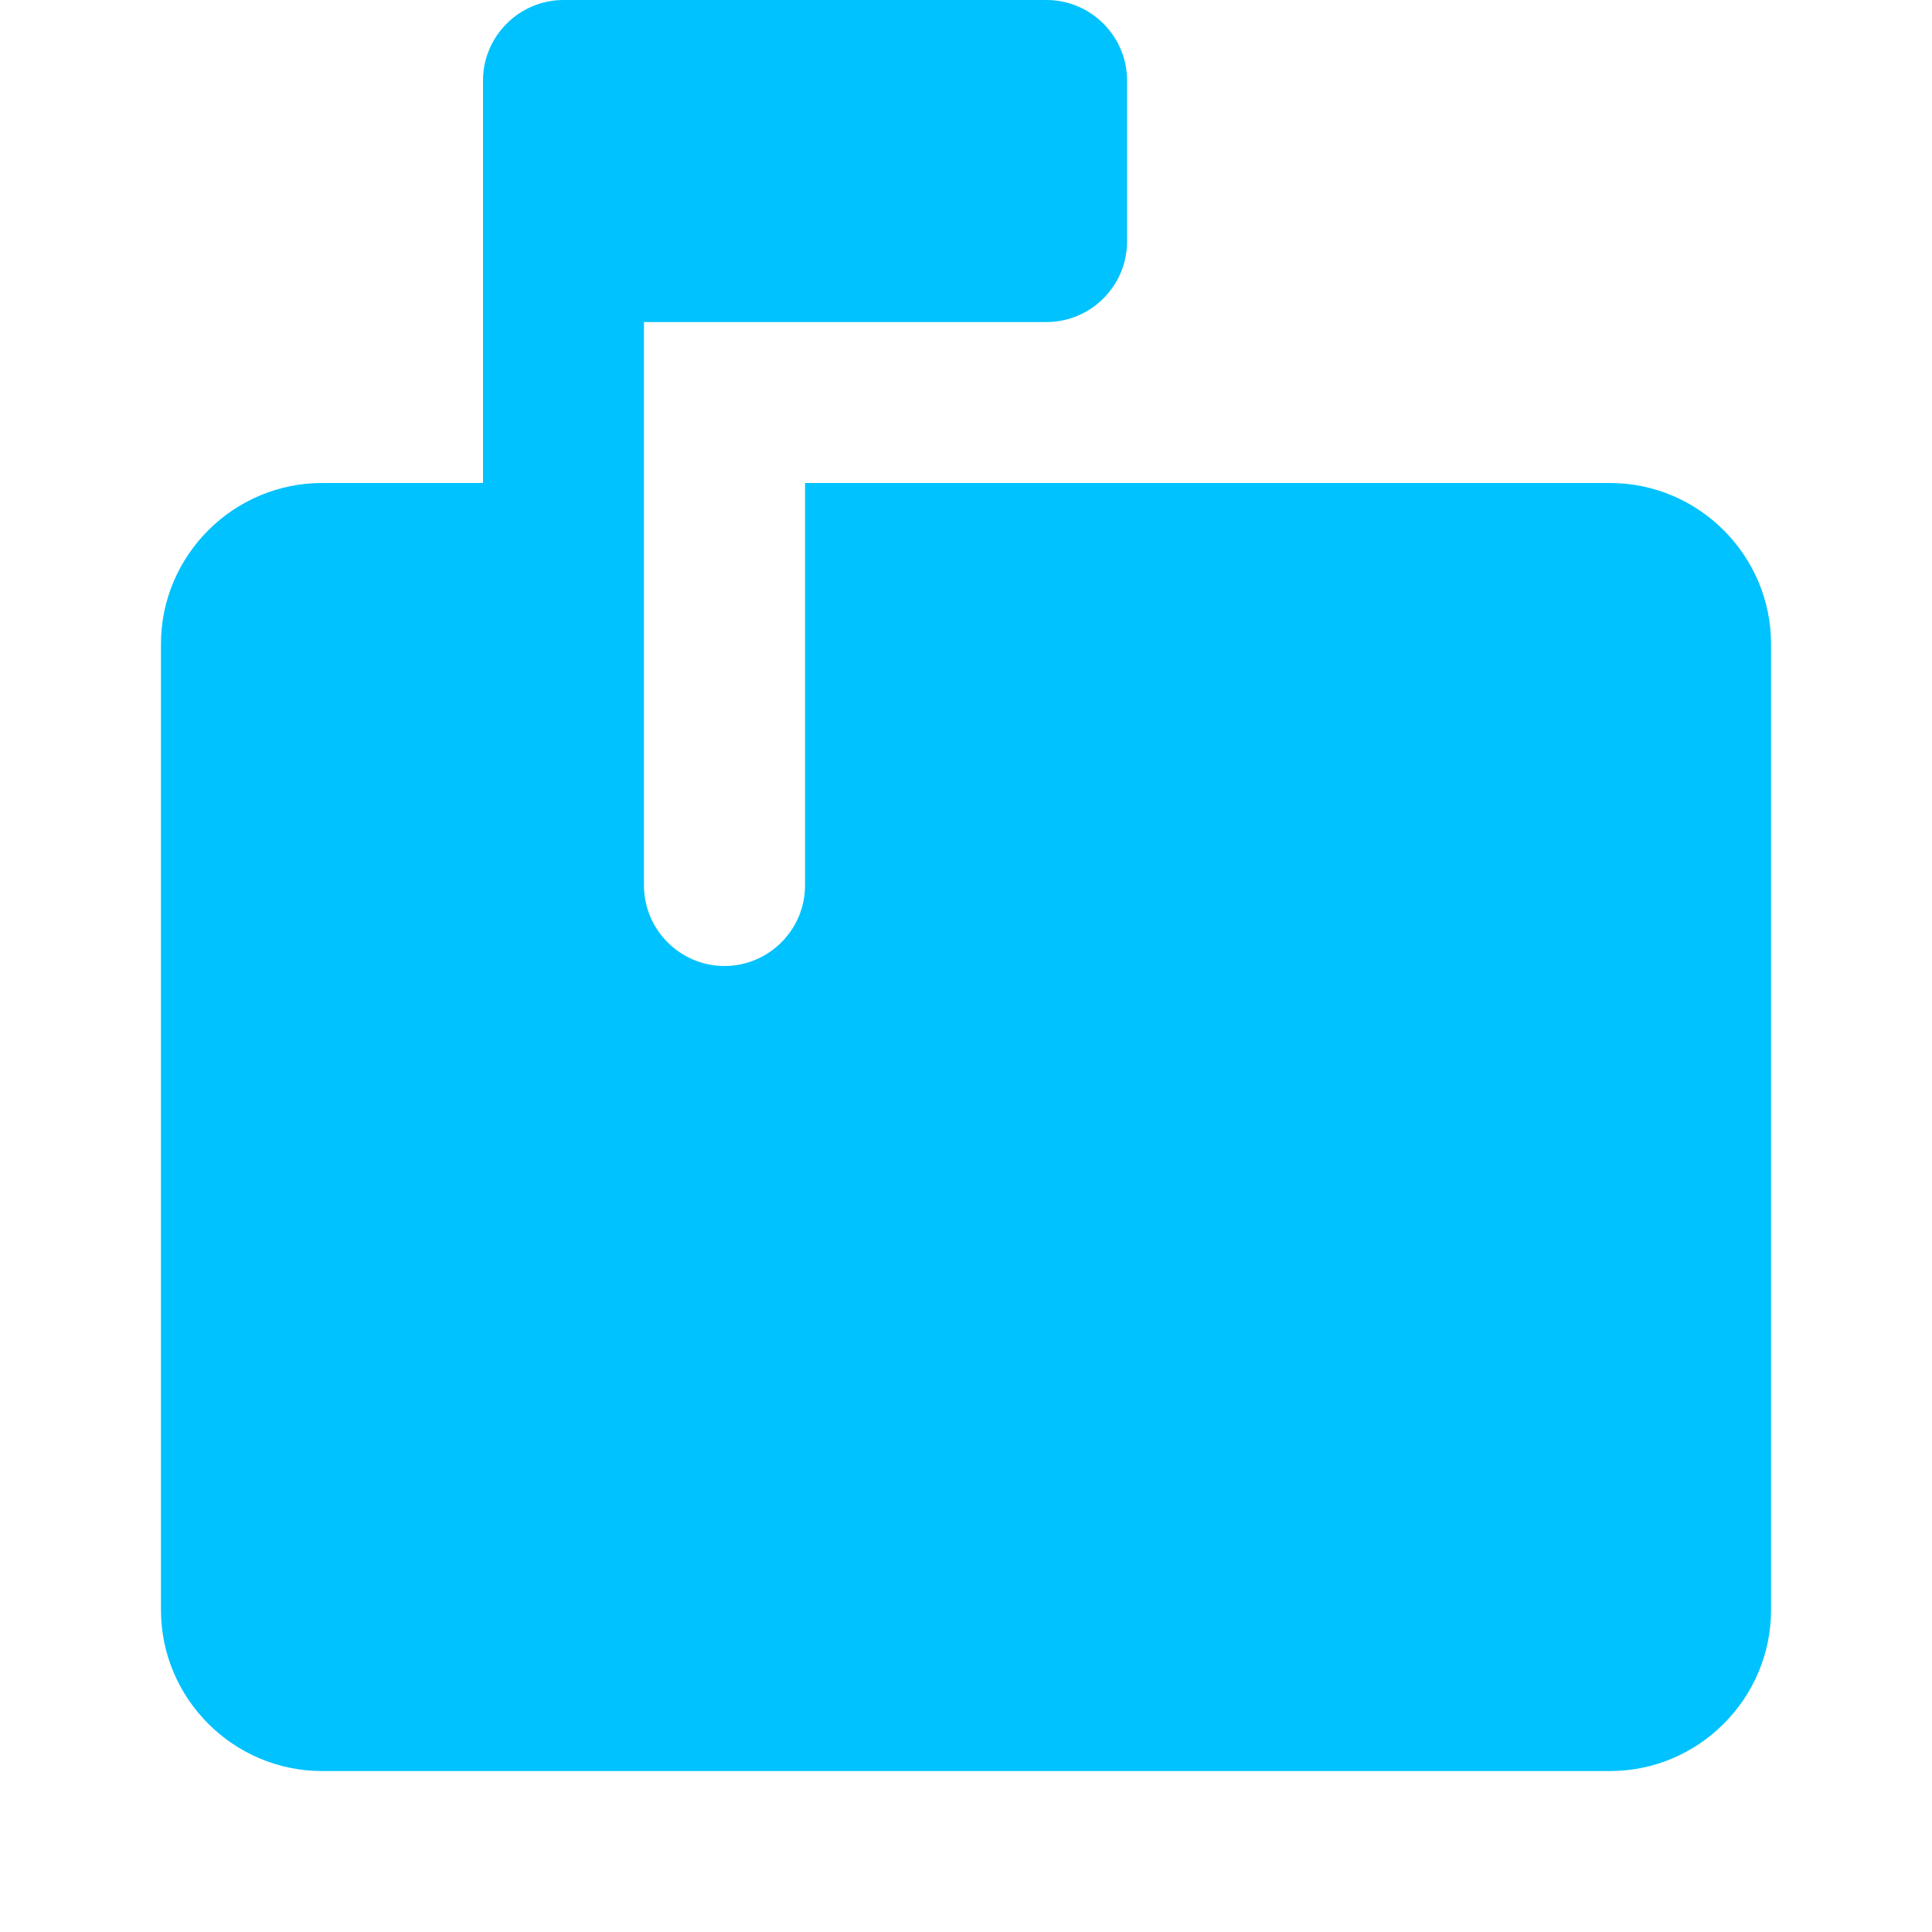 <svg width="16" height="16" viewBox="0 0 16 16" fill="none" xmlns="http://www.w3.org/2000/svg">
<g clip-path="url(#clip0_5592_34737)">
<path d="M13.334 4H6.667V7.333C6.667 7.7 6.367 8 6 8C5.633 8 5.333 7.7 5.333 7.333V2.667H8.667C9.034 2.667 9.334 2.367 9.334 2V0.667C9.334 0.3 9.034 0 8.667 0H4.667C4.3 0 4 0.3 4 0.667V4H2.667C1.933 4 1.333 4.6 1.333 5.333V13.333C1.333 14.067 1.933 14.667 2.667 14.667H13.334C14.067 14.667 14.667 14.067 14.667 13.333V5.333C14.667 4.6 14.067 4 13.334 4Z" fill="#00C2FF"/>
</g>
<defs>
<clipPath id="clip0_5592_34737">
<rect width="16" height="16" fill="white"/>
</clipPath>
</defs>
</svg>
